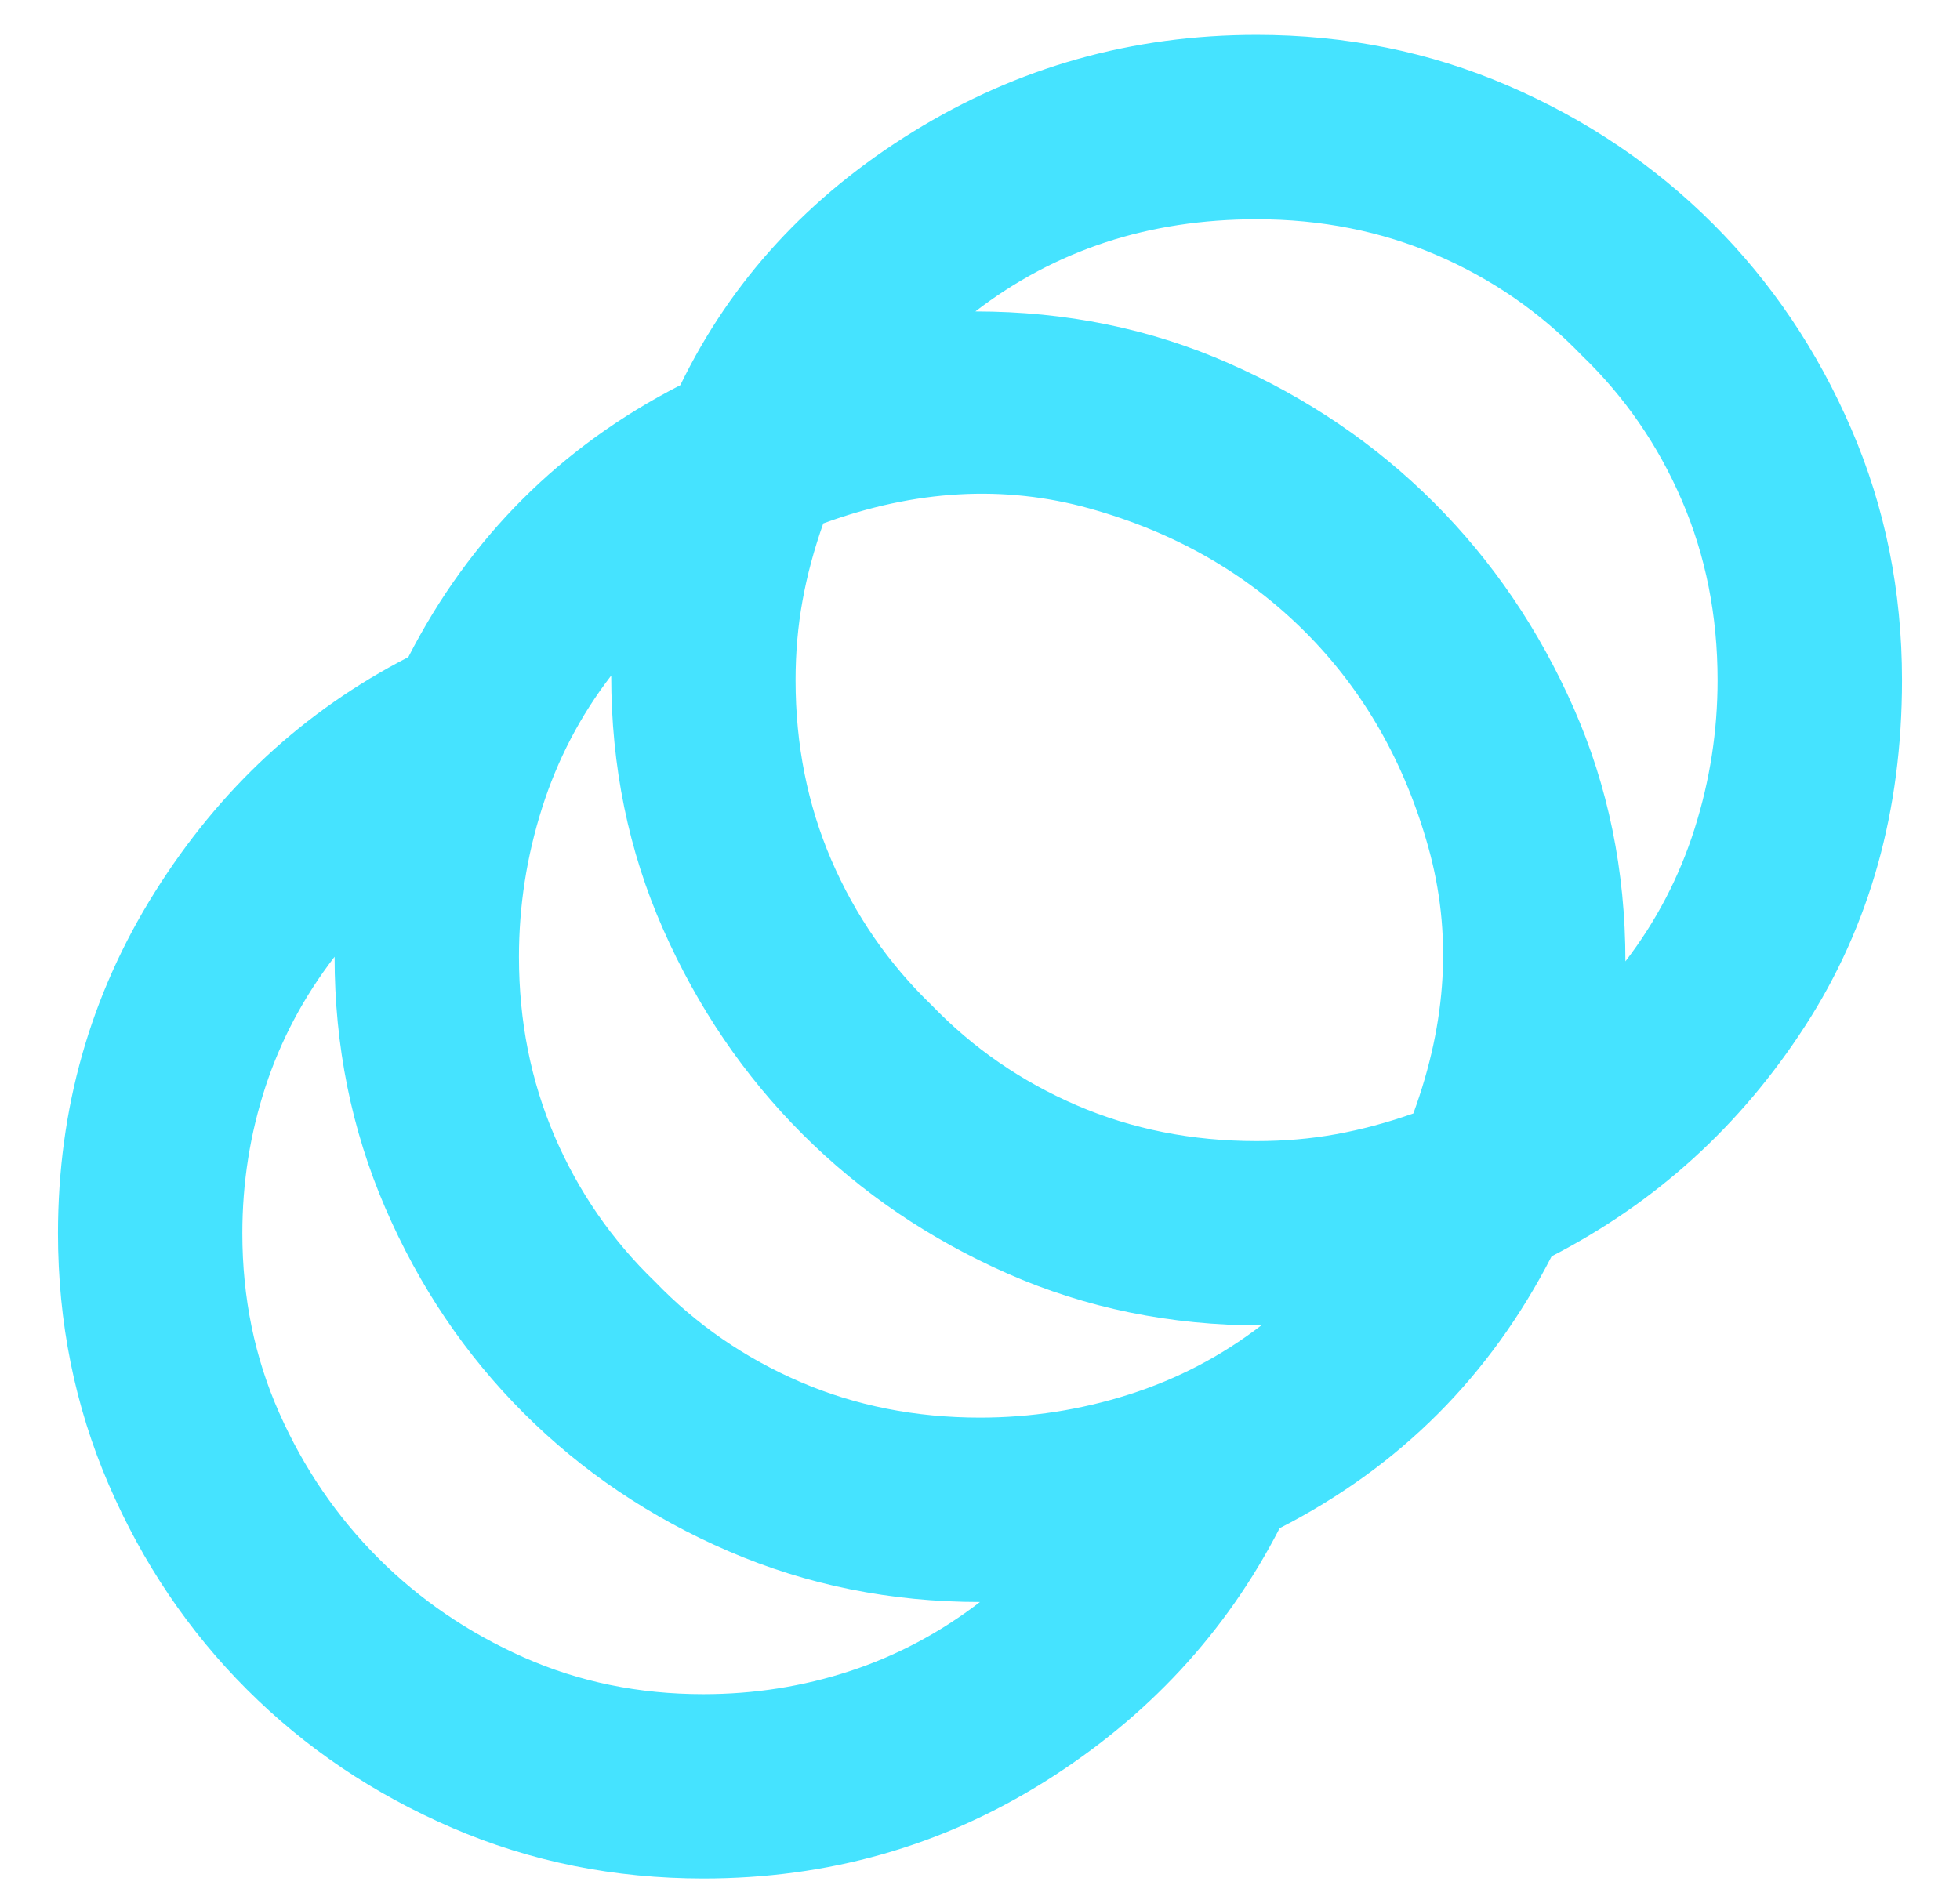 <svg width="31" height="30" viewBox="0 0 31 30" fill="none" xmlns="http://www.w3.org/2000/svg">
<path d="M11.125 29.719C9.715 29.719 8.39 29.452 7.151 28.917C5.911 28.382 4.83 27.653 3.906 26.729C2.983 25.806 2.253 24.724 1.719 23.485C1.184 22.245 0.917 20.92 0.917 19.511C0.917 17.542 1.427 15.743 2.448 14.115C3.469 12.486 4.805 11.247 6.458 10.396C6.944 9.448 7.546 8.616 8.263 7.899C8.98 7.182 9.812 6.58 10.76 6.094C11.562 4.441 12.79 3.104 14.443 2.083C16.095 1.063 17.906 0.552 19.875 0.552C21.285 0.552 22.609 0.82 23.849 1.354C25.088 1.889 26.17 2.618 27.094 3.542C28.017 4.465 28.746 5.547 29.281 6.787C29.816 8.026 30.083 9.351 30.083 10.761C30.083 12.827 29.573 14.649 28.552 16.229C27.531 17.809 26.194 19.024 24.541 19.875C24.055 20.823 23.454 21.656 22.737 22.373C22.02 23.09 21.187 23.691 20.239 24.177C19.389 25.83 18.149 27.167 16.521 28.188C14.892 29.209 13.094 29.719 11.125 29.719ZM11.125 26.802C11.927 26.802 12.699 26.681 13.44 26.438C14.181 26.195 14.868 25.83 15.5 25.344C14.09 25.344 12.765 25.077 11.526 24.542C10.286 24.007 9.205 23.278 8.281 22.354C7.358 21.431 6.628 20.349 6.094 19.11C5.559 17.87 5.292 16.545 5.292 15.136C4.805 15.768 4.441 16.454 4.198 17.195C3.955 17.937 3.833 18.709 3.833 19.511C3.833 20.531 4.028 21.479 4.417 22.354C4.805 23.229 5.328 23.995 5.984 24.651C6.64 25.308 7.406 25.83 8.281 26.219C9.156 26.608 10.104 26.802 11.125 26.802ZM15.5 22.427C16.302 22.427 17.086 22.306 17.851 22.063C18.617 21.82 19.316 21.455 19.948 20.969C18.514 20.969 17.177 20.695 15.937 20.149C14.698 19.602 13.616 18.866 12.693 17.943C11.769 17.019 11.034 15.938 10.487 14.698C9.94 13.459 9.667 12.122 9.667 10.688C9.18 11.32 8.816 12.018 8.573 12.784C8.33 13.55 8.208 14.334 8.208 15.136C8.208 16.156 8.397 17.104 8.773 17.979C9.15 18.854 9.679 19.62 10.359 20.276C11.015 20.957 11.781 21.485 12.656 21.862C13.531 22.239 14.479 22.427 15.5 22.427ZM19.875 18.052C20.312 18.052 20.732 18.016 21.133 17.943C21.534 17.87 21.941 17.761 22.354 17.615C22.889 16.156 22.968 14.753 22.591 13.404C22.214 12.055 21.564 10.919 20.64 9.995C19.717 9.071 18.581 8.421 17.232 8.044C15.883 7.668 14.479 7.747 13.021 8.281C12.875 8.695 12.765 9.102 12.693 9.503C12.62 9.904 12.583 10.323 12.583 10.761C12.583 11.781 12.772 12.729 13.148 13.604C13.525 14.479 14.054 15.245 14.734 15.901C15.39 16.582 16.156 17.11 17.031 17.487C17.906 17.864 18.854 18.052 19.875 18.052ZM25.708 15.209C26.194 14.577 26.559 13.878 26.802 13.112C27.045 12.347 27.166 11.563 27.166 10.761C27.166 9.74 26.978 8.792 26.601 7.917C26.225 7.042 25.696 6.276 25.015 5.62C24.359 4.939 23.594 4.411 22.719 4.034C21.844 3.657 20.896 3.469 19.875 3.469C19.024 3.469 18.228 3.59 17.487 3.833C16.745 4.077 16.059 4.441 15.427 4.927C16.861 4.927 18.198 5.201 19.437 5.748C20.677 6.294 21.759 7.03 22.682 7.953C23.606 8.877 24.341 9.959 24.888 11.198C25.435 12.438 25.708 13.774 25.708 15.209Z" fill="#45E3FF"/>
</svg>
